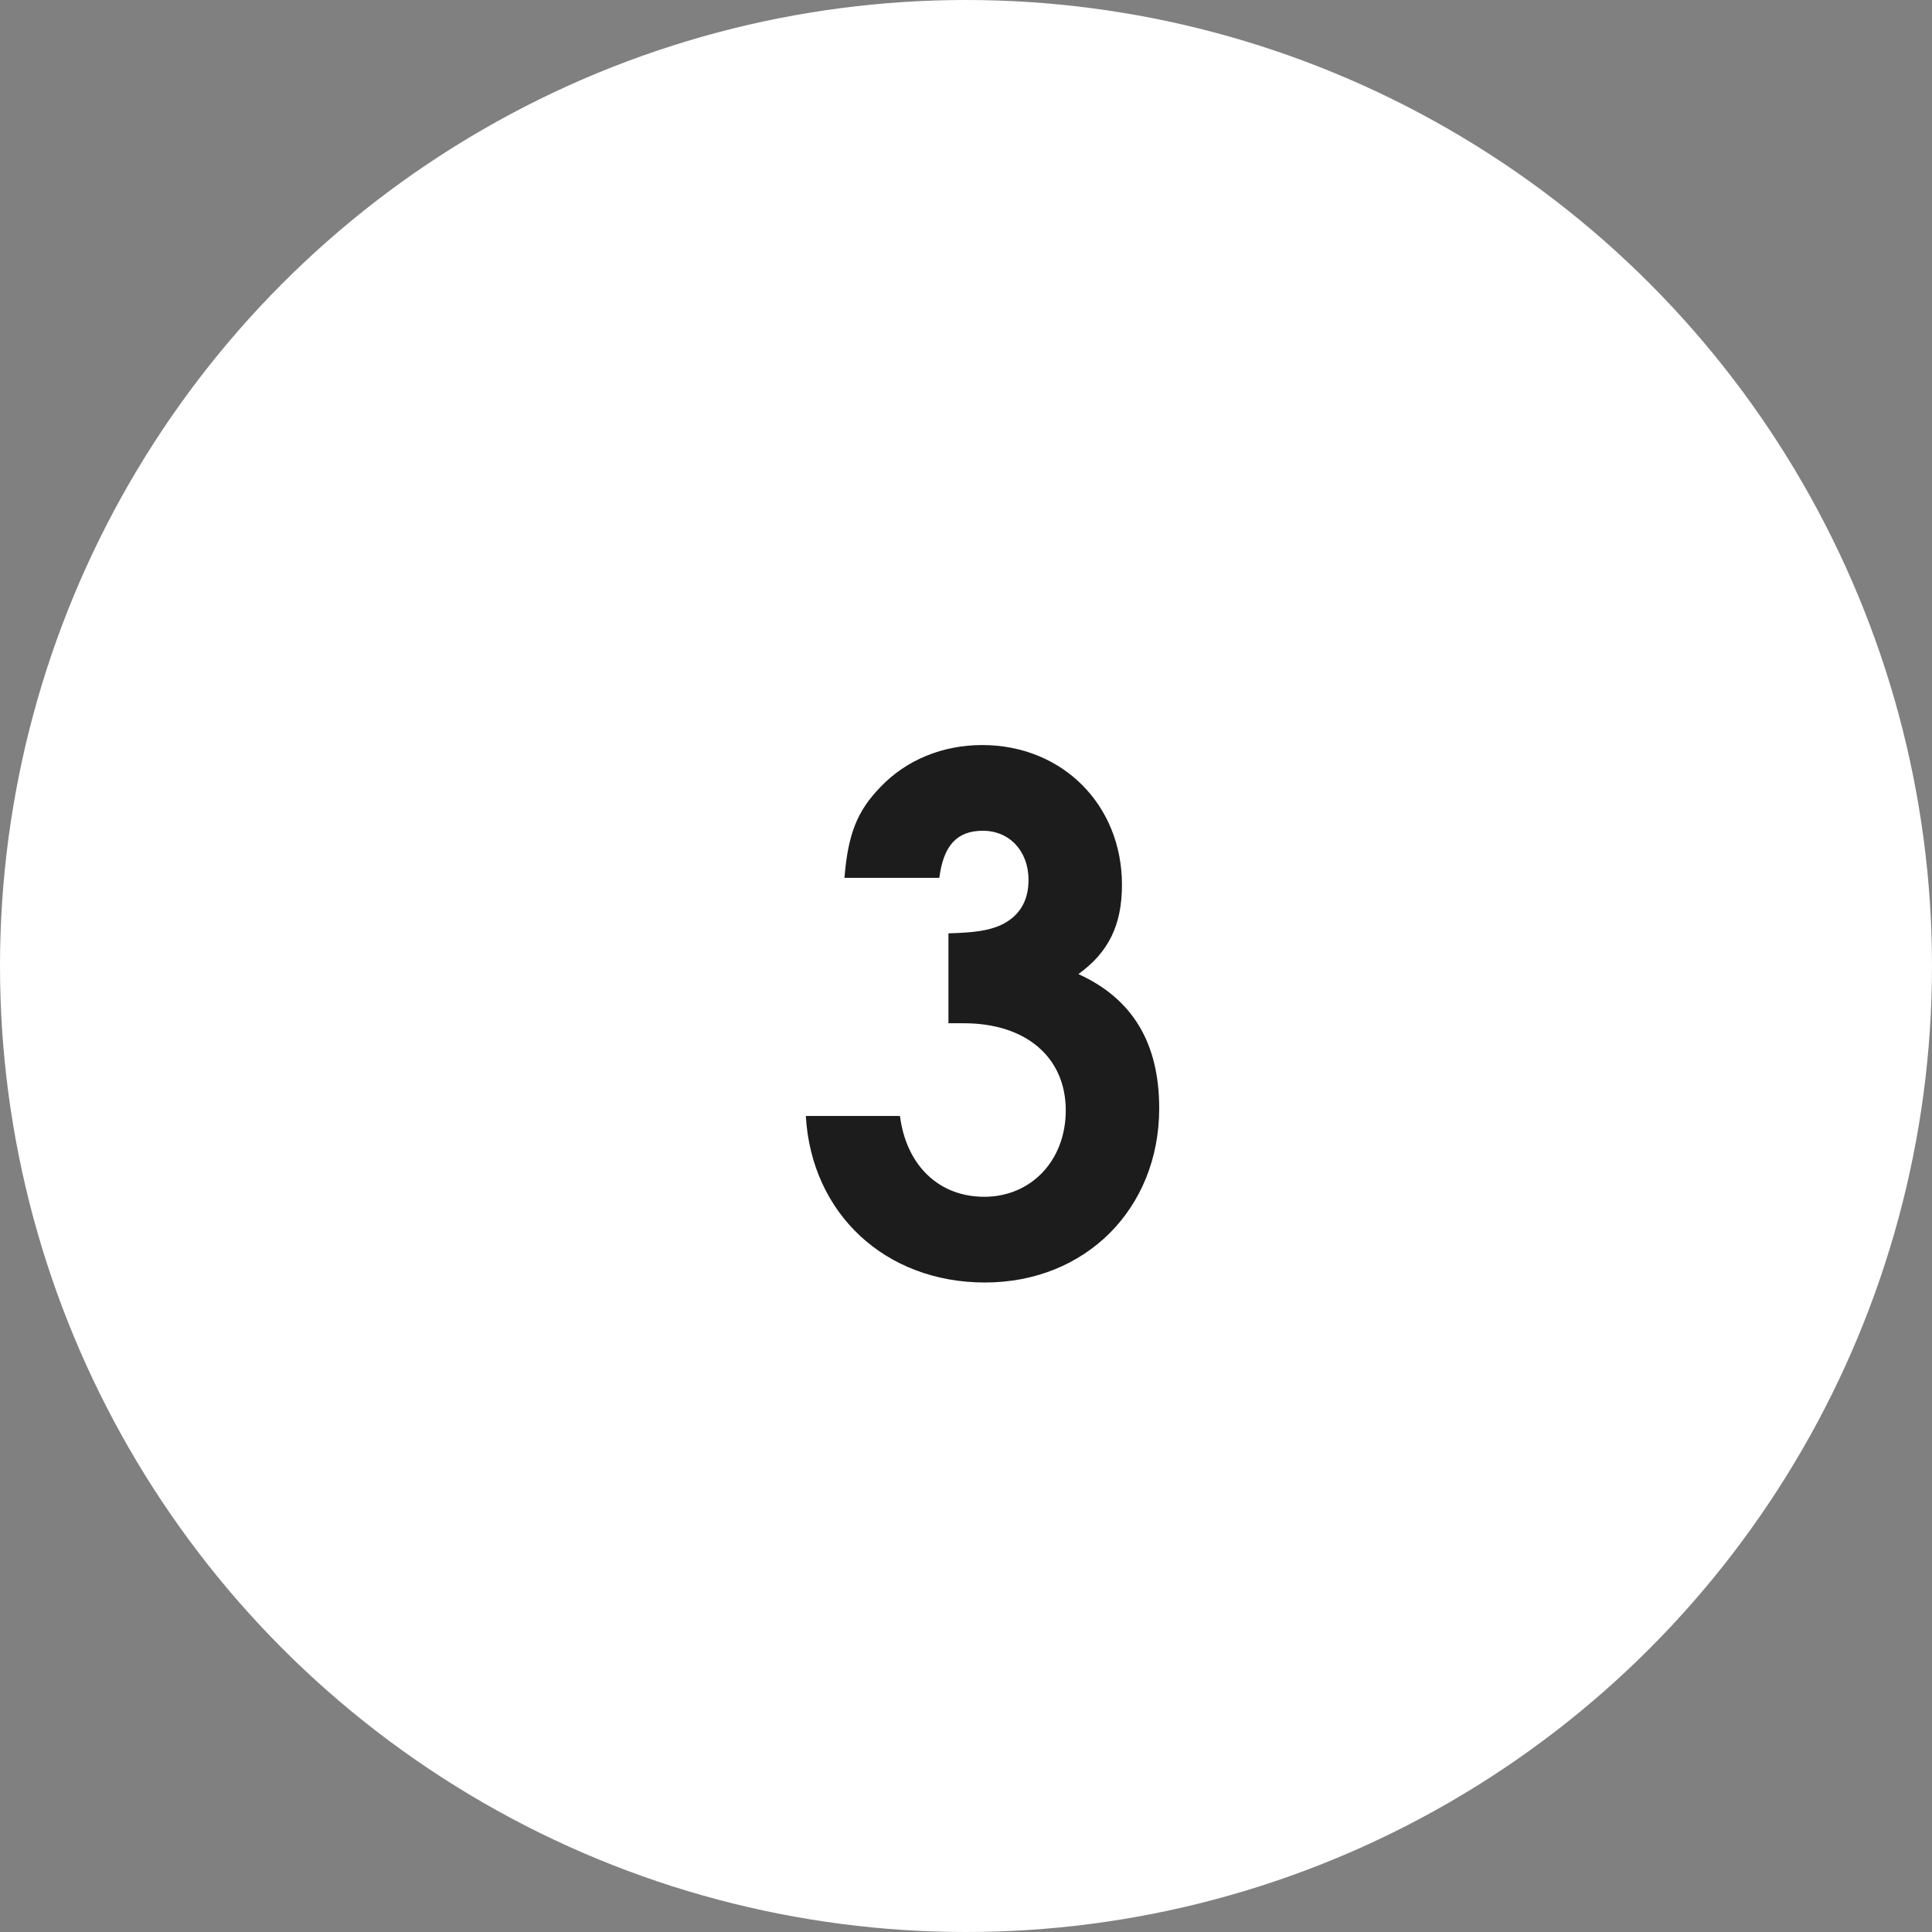 <?xml version="1.0" encoding="UTF-8"?> <svg xmlns="http://www.w3.org/2000/svg" width="44" height="44" viewBox="0 0 44 44" fill="none"><rect x="0" y="0" width="44" height="44" fill="#808080" stroke="none"/> <circle cx="22" cy="22" r="22" fill="white"></circle> <path d="M21.6 23.304V21.256C22.208 21.24 22.496 21.192 22.768 21.08C23.2 20.888 23.424 20.536 23.424 20.04C23.424 19.384 22.992 18.92 22.384 18.92C21.792 18.92 21.488 19.256 21.392 19.992H19.232C19.312 19 19.52 18.472 20.048 17.928C20.64 17.304 21.472 16.968 22.368 16.968C24.192 16.968 25.552 18.328 25.552 20.152C25.552 21.064 25.248 21.688 24.56 22.184C25.792 22.744 26.4 23.752 26.4 25.24C26.4 27.528 24.72 29.208 22.432 29.208C20.16 29.208 18.48 27.64 18.352 25.416H20.496C20.64 26.536 21.376 27.256 22.416 27.256C23.488 27.256 24.272 26.424 24.272 25.288C24.272 24.088 23.376 23.304 21.952 23.304H21.6Z" fill="#1C1C1C"></path> </svg> 